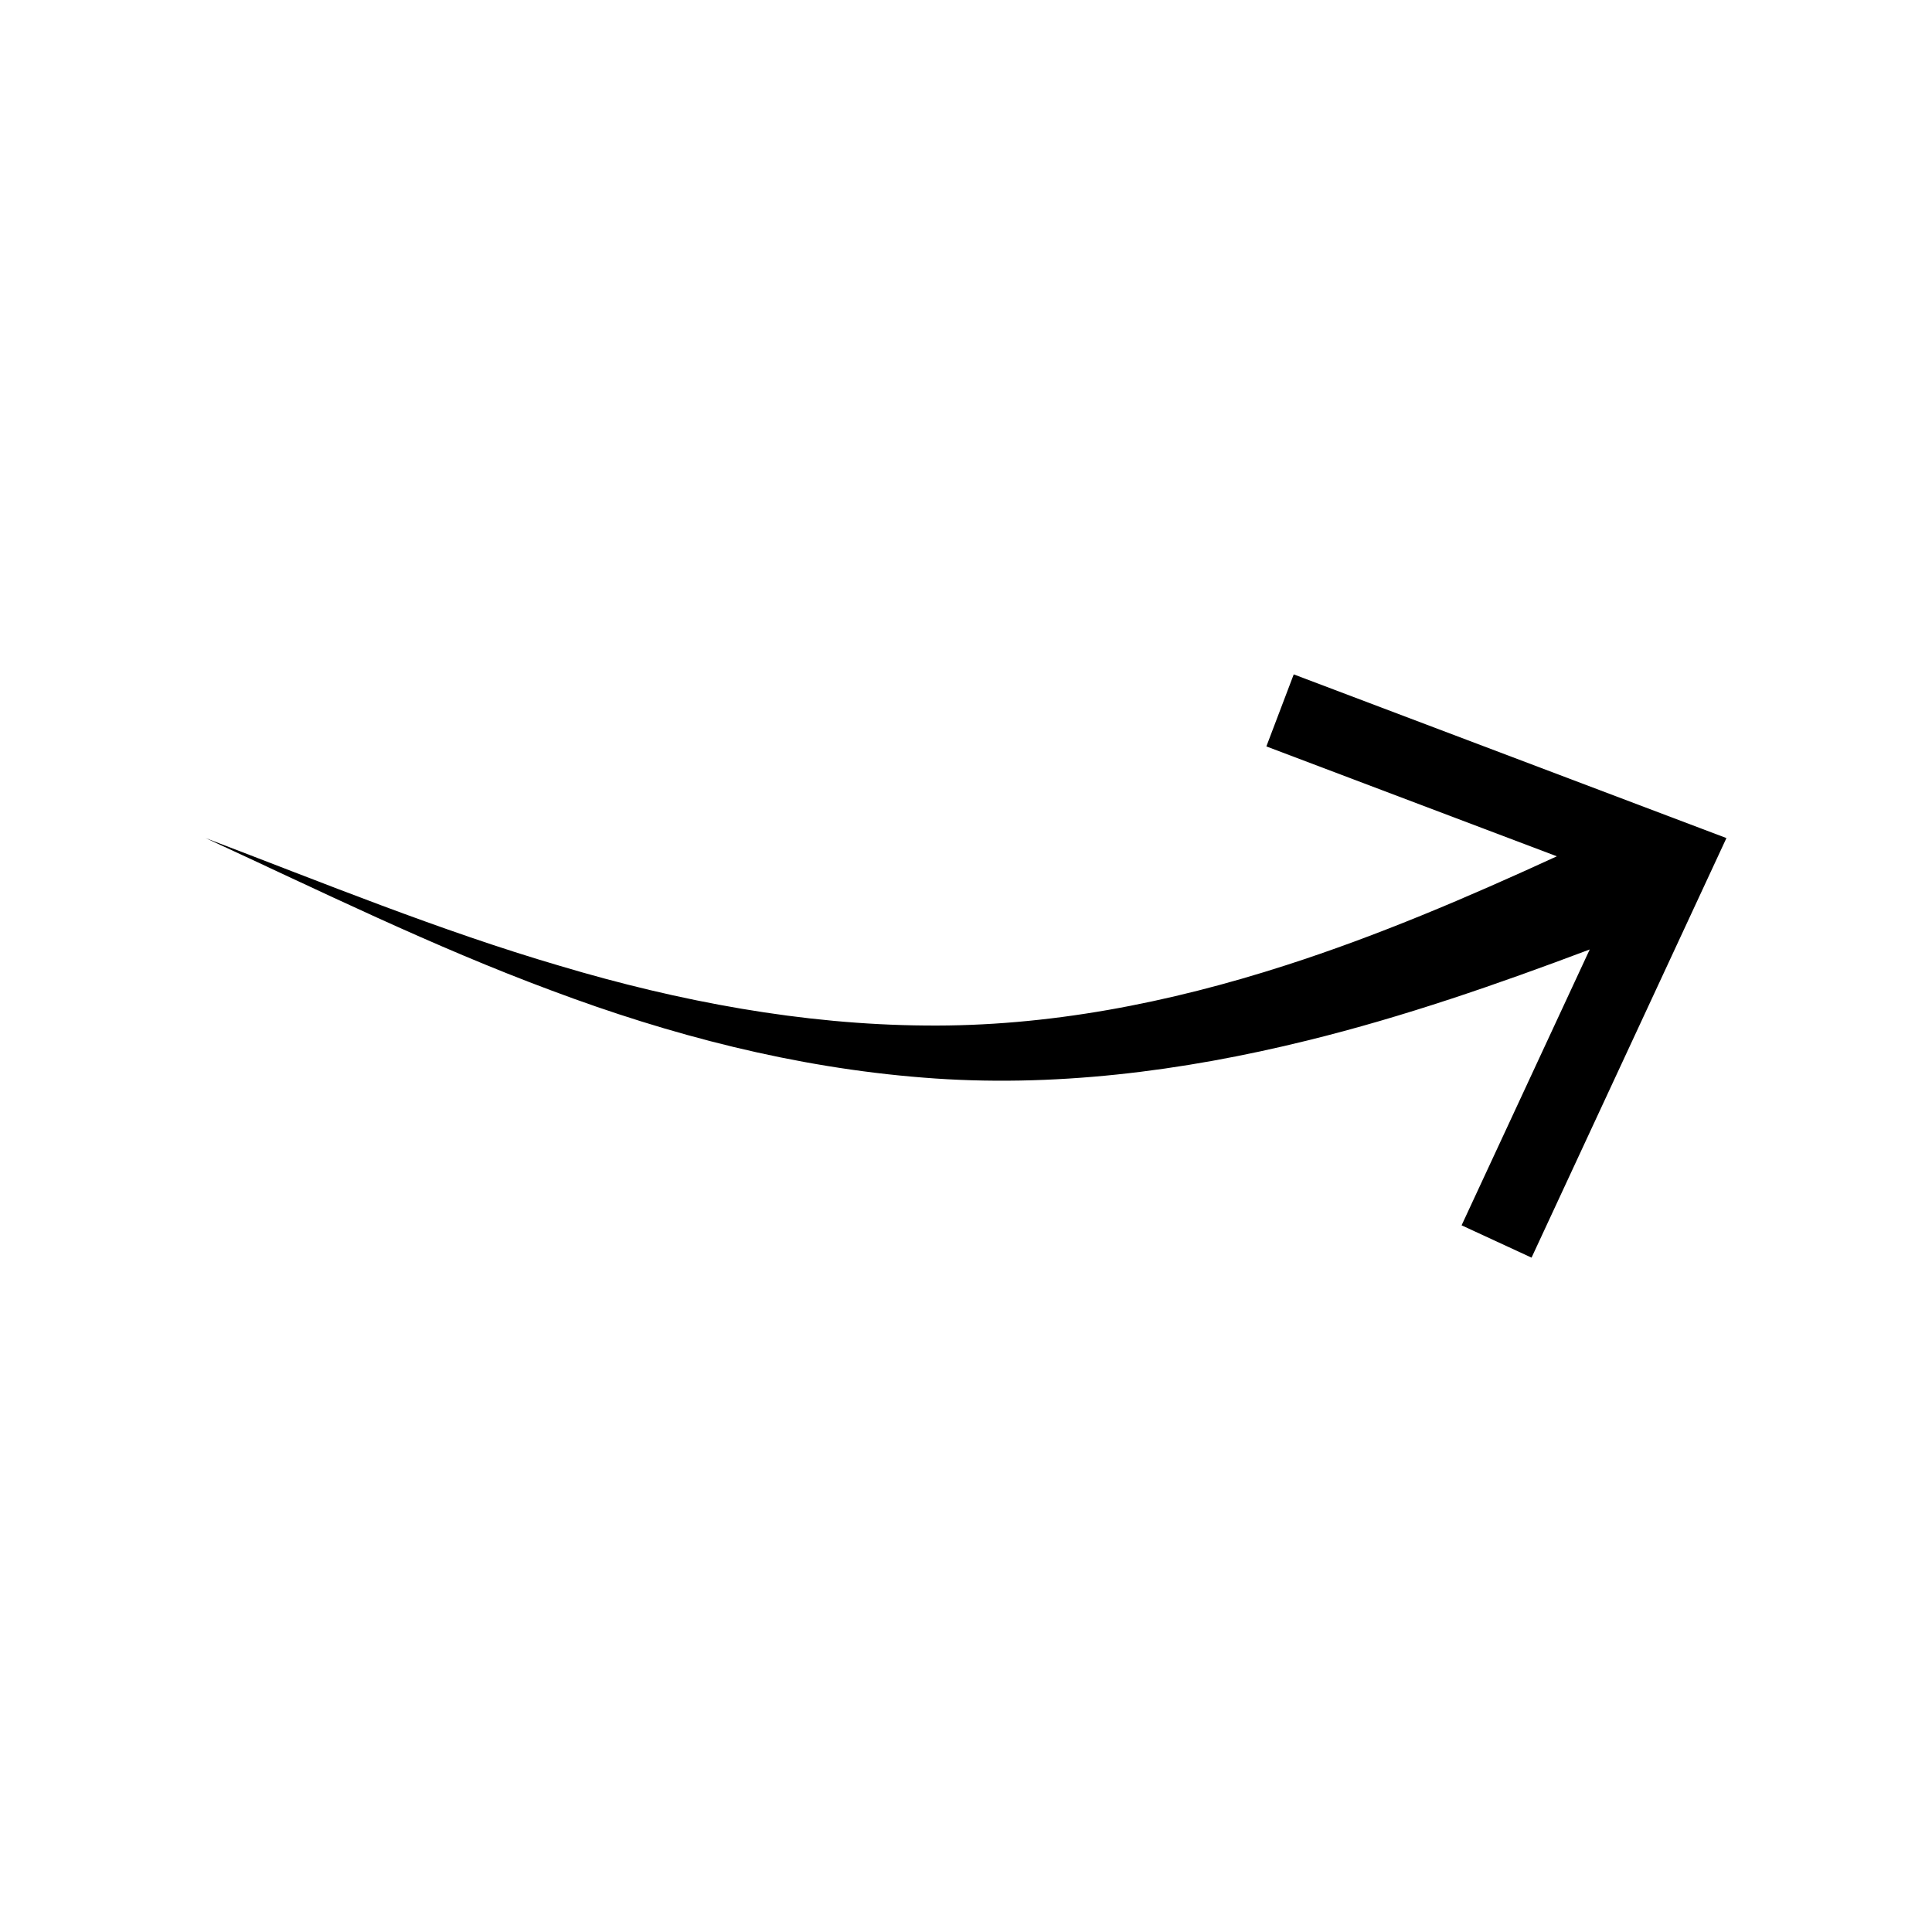 <?xml version="1.0" encoding="UTF-8"?>
<!-- Uploaded to: ICON Repo, www.svgrepo.com, Generator: ICON Repo Mixer Tools -->
<svg fill="#000000" width="800px" height="800px" version="1.1" viewBox="144 144 512 512" xmlns="http://www.w3.org/2000/svg">
 <path d="m479.6 341.81 76.98 29.121c-23.68 10.883-47.359 21.008-71.793 28.867-30.934 9.977-63.078 16.324-95.574 15.973-32.496-0.25-65.191-6.348-96.883-15.82-31.789-9.32-62.723-22.016-93.859-33.855 30.277 13.957 60.207 28.719 91.691 40.406 31.387 11.789 64.387 20.402 98.496 23.074 34.16 2.769 68.719-1.664 101.77-9.824 25.645-6.297 50.531-14.965 74.867-24.133l-33.957 73.102 18.539 8.566 51.645-111.19-114.67-43.379z"/>
</svg>